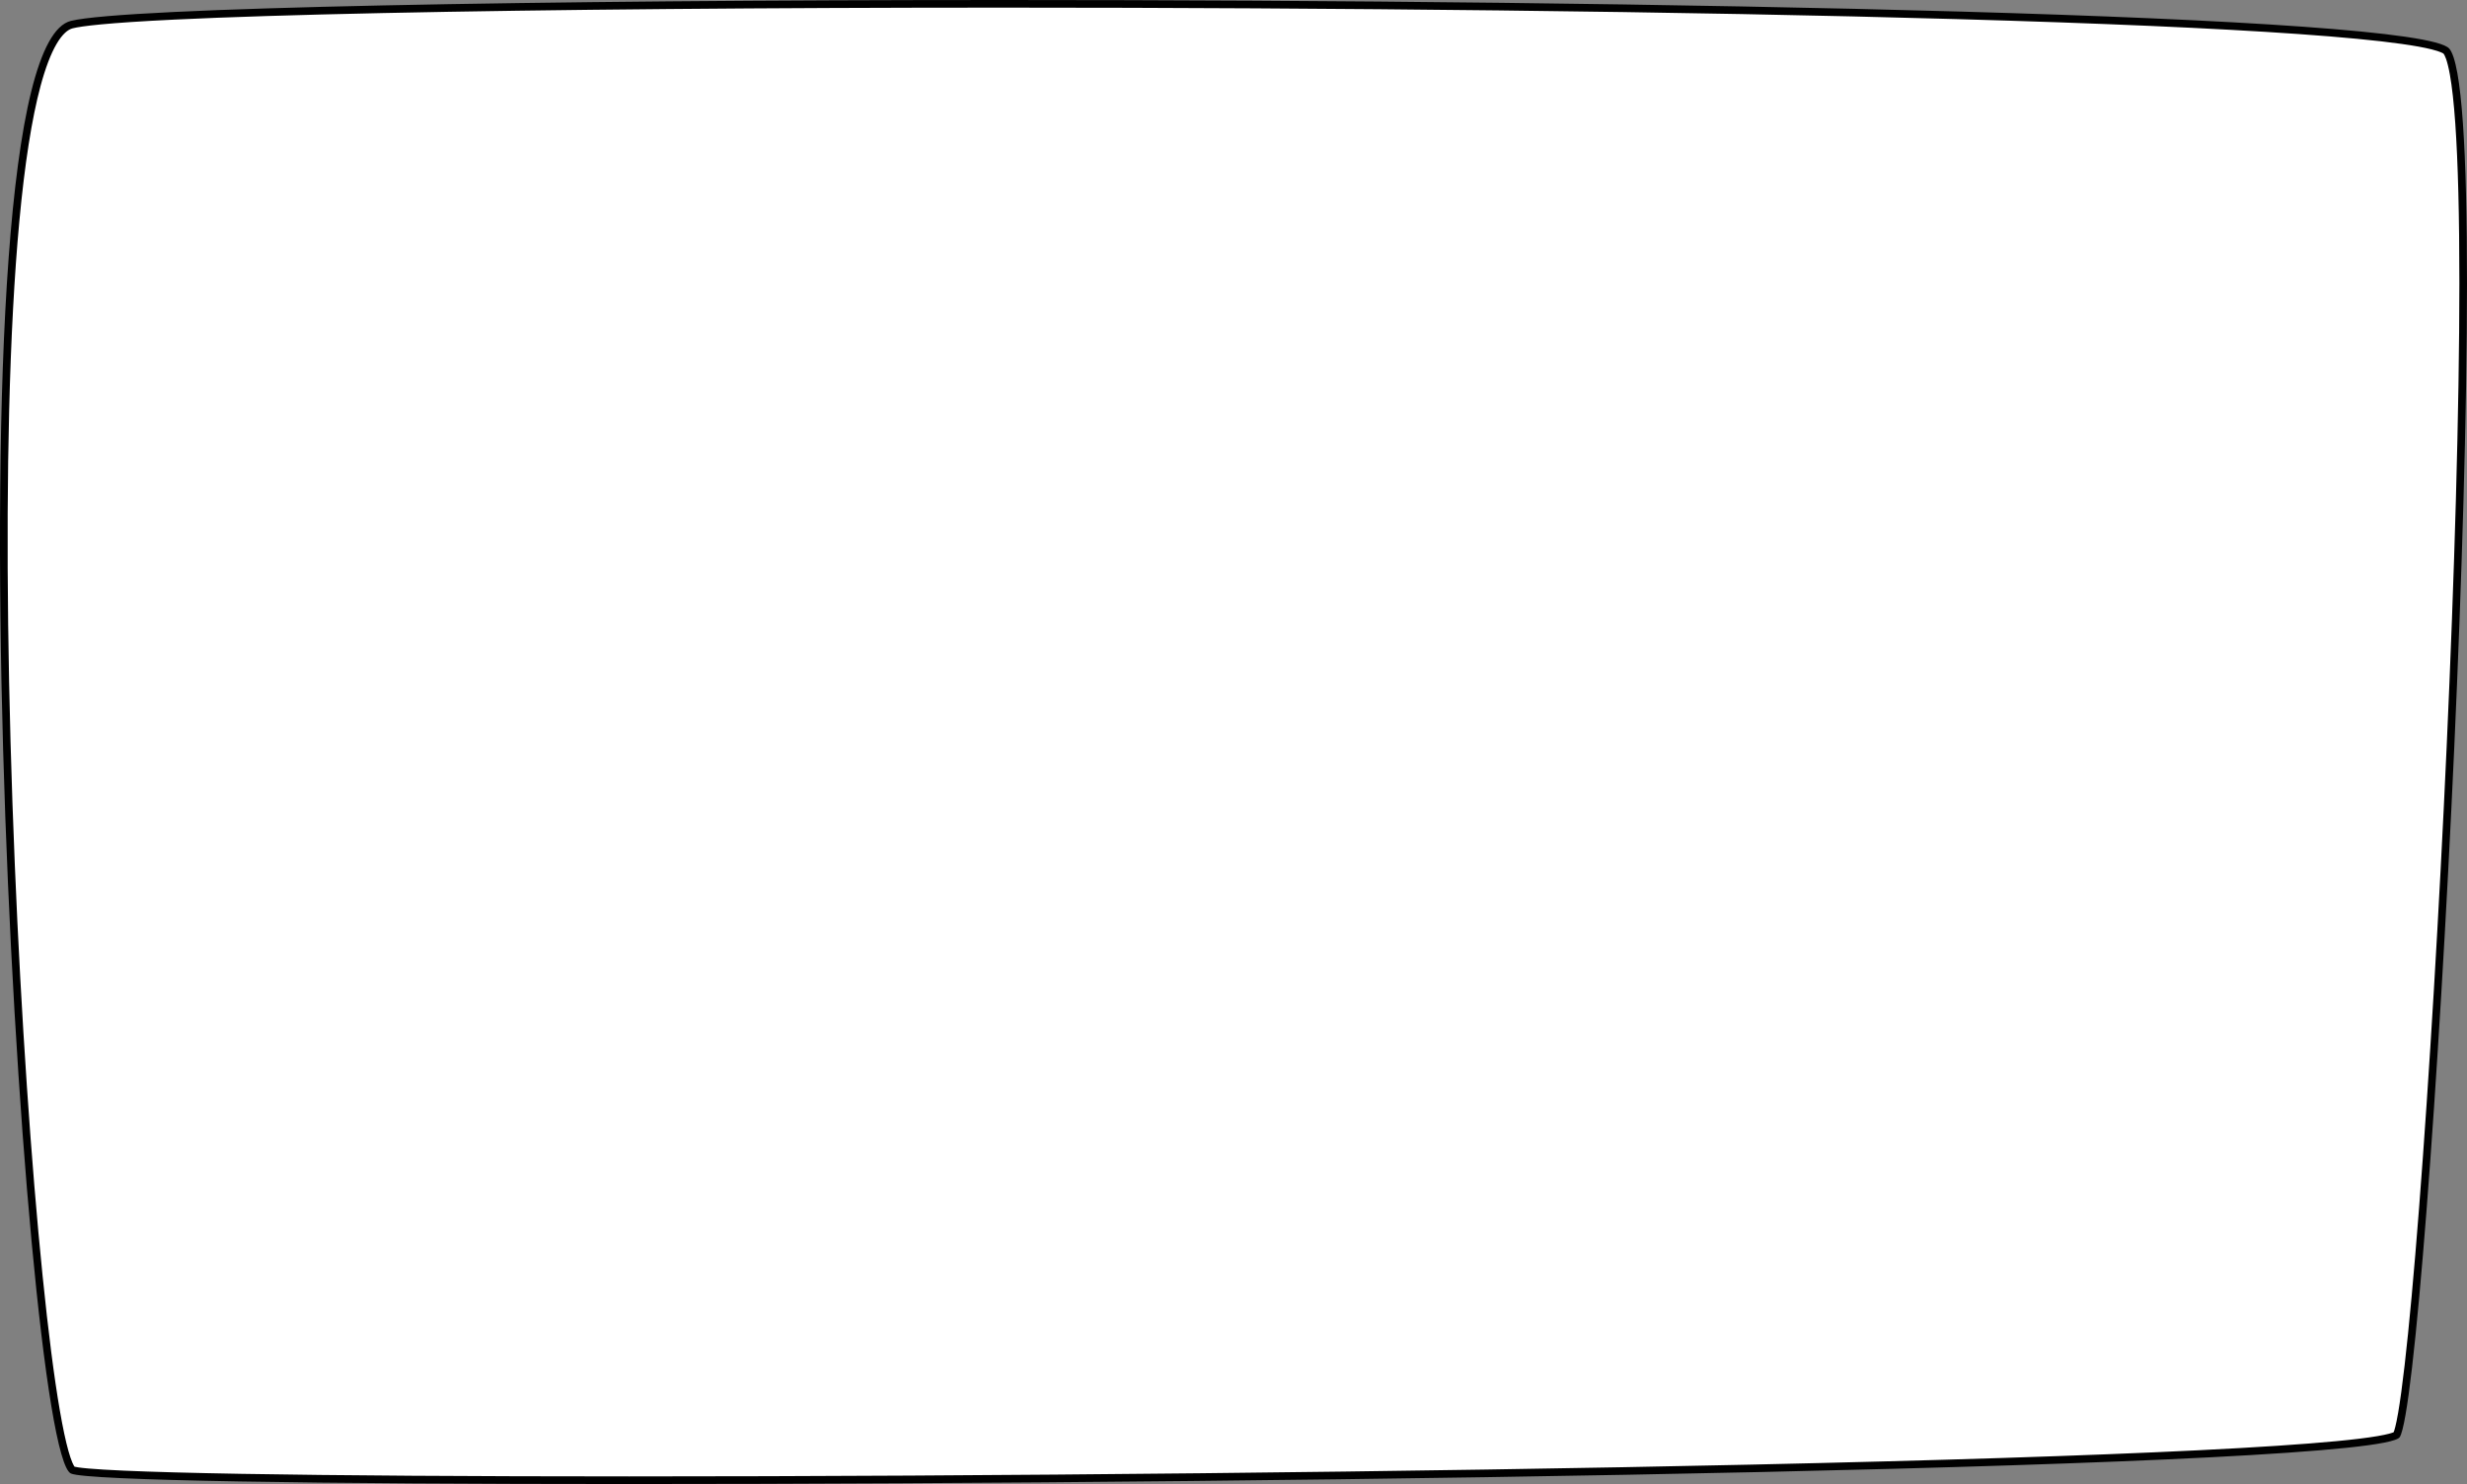 <svg xmlns="http://www.w3.org/2000/svg" width="970.077" height="583.611" viewBox="0 0 970.077 583.611"><rect x="0" y="0" width="970.077" height="583.611" fill="#808080" stroke="none"/><g id="Groupe_123" data-name="Groupe 123" transform="translate(-474.962 -248.195)"><g id="Trac&#xE9;_163" data-name="Trac&#xE9; 163" transform="translate(495.056 260.332)" fill="#fff"><path d="M 227.284 569.974 C 164.799 569.974 111.767 569.62 73.923 568.951 C 54.158 568.601 38.54 568.167 27.502 567.659 C 21.833 567.399 17.318 567.116 14.083 566.818 C 9.653 566.411 8.623 566.065 8.412 565.968 C 8.378 565.951 7.516 565.478 6.176 561.504 C 5.196 558.596 4.171 554.448 3.129 549.175 C 1.079 538.799 -1.021 524.222 -3.111 505.849 C -7.264 469.337 -11.092 420.223 -13.889 367.552 C -16.917 310.543 -18.543 253.571 -18.593 202.795 C -18.62 174.974 -18.169 149.253 -17.253 126.349 C -16.269 101.742 -14.738 80.204 -12.703 62.332 C -10.452 42.564 -7.556 27.028 -4.095 16.155 C -2.299 10.512 -0.329 6.063 1.76 2.933 C 3.788 -0.107 5.937 -1.923 8.145 -2.466 C 13.257 -3.721 26.824 -4.887 48.468 -5.931 C 69.079 -6.925 96.711 -7.791 130.597 -8.506 C 195.756 -9.88 282.487 -10.637 374.811 -10.637 C 440.359 -10.637 508.014 -10.252 570.464 -9.524 C 637.962 -8.737 698.684 -7.578 750.941 -6.079 C 807.932 -4.443 853.149 -2.446 885.337 -0.142 C 902.513 1.088 916.04 2.414 925.543 3.802 C 930.425 4.514 934.318 5.254 937.113 6 C 940.788 6.98 941.676 7.739 941.86 7.948 C 942.446 8.613 943.596 10.662 944.721 16.918 C 945.582 21.703 946.306 28.242 946.874 36.351 C 947.948 51.684 948.489 72.91 948.482 99.44 C 948.476 123.875 948.008 152.698 947.091 185.11 C 946.24 215.203 945.021 247.778 943.468 281.931 C 940.549 346.117 936.588 412.273 932.602 463.435 C 930.593 489.214 928.676 510.033 926.903 525.316 C 925.992 533.166 925.127 539.455 924.333 544.008 C 923.291 549.974 922.583 551.685 922.301 552.163 C 922.13 552.306 921.087 553 916.221 553.897 C 912.548 554.574 907.357 555.25 900.791 555.907 C 888.149 557.172 870.046 558.403 846.985 559.565 C 804.325 561.716 745.087 563.64 670.919 565.285 C 540.472 568.177 370.481 569.974 227.284 569.974 Z" stroke="none"></path><path d="M 374.811 -9.137 C 282.497 -9.137 195.778 -8.38 130.629 -7.006 C 96.756 -6.292 69.137 -5.426 48.54 -4.432 C 21.7 -3.138 11.953 -1.856 8.503 -1.009 C 7.513 -0.766 6.506 -0.176 5.508 0.746 C 4.376 1.791 3.251 3.262 2.161 5.121 C -0.108 8.993 -2.229 14.555 -4.14 21.651 C -7.585 34.441 -10.395 52.368 -12.493 74.936 C -14.439 95.877 -15.787 120.962 -16.497 149.494 C -17.774 200.742 -17.001 262.488 -14.261 328.057 C -13.02 357.744 -11.423 387.045 -9.515 415.143 C -7.653 442.555 -5.581 467.574 -3.356 489.504 C -1.11 511.645 1.179 529.52 3.448 542.633 C 4.595 549.266 5.726 554.588 6.81 558.45 C 7.341 560.342 7.861 561.885 8.355 563.036 C 8.766 563.992 9.064 564.454 9.212 564.652 C 9.7 564.778 11.089 565.051 14.745 565.372 C 18.062 565.663 22.638 565.94 28.345 566.196 C 39.485 566.695 55.127 567.122 74.834 567.466 C 112.599 568.125 165.316 568.474 227.286 568.474 C 369.188 568.474 538.05 566.702 667.976 563.849 C 741.806 562.228 801.053 560.33 844.073 558.208 C 867.3 557.063 885.68 555.85 898.704 554.604 C 905.447 553.959 910.848 553.295 914.758 552.632 C 918.981 551.916 920.596 551.343 921.151 551.093 C 921.42 550.424 922.033 548.509 922.899 543.493 C 923.691 538.912 924.552 532.602 925.46 524.738 C 927.231 509.393 929.145 488.54 931.15 462.758 C 935.131 411.554 939.083 345.442 941.991 281.374 C 943.54 247.273 944.754 214.755 945.602 184.722 C 946.514 152.38 946.979 123.624 946.982 99.251 C 946.986 72.81 946.445 51.663 945.374 36.397 C 944.81 28.359 944.092 21.888 943.242 17.165 C 942.14 11.048 941.091 9.366 940.759 8.968 C 940.633 8.867 939.694 8.188 936.059 7.276 C 933.164 6.55 929.186 5.828 924.234 5.129 C 914.539 3.762 900.873 2.453 883.617 1.24 C 851.227 -1.038 805.994 -3.012 749.174 -4.628 C 697.035 -6.112 636.558 -7.258 569.423 -8.036 C 507.28 -8.756 439.985 -9.137 374.811 -9.137 M 374.811 -12.137 C 632.094 -12.137 931.265 -6.344 942.985 6.956 C 963.061 29.739 934.675 535.599 923.536 553.019 C 915.885 564.983 495.874 571.474 227.286 571.474 C 104.819 571.474 13.882 570.126 7.787 567.332 C -11.673 558.411 -43.78 8.739 7.787 -3.922 C 29.249 -9.192 191.392 -12.137 374.811 -12.137 Z" stroke="none" fill="#000"></path></g></g></svg>